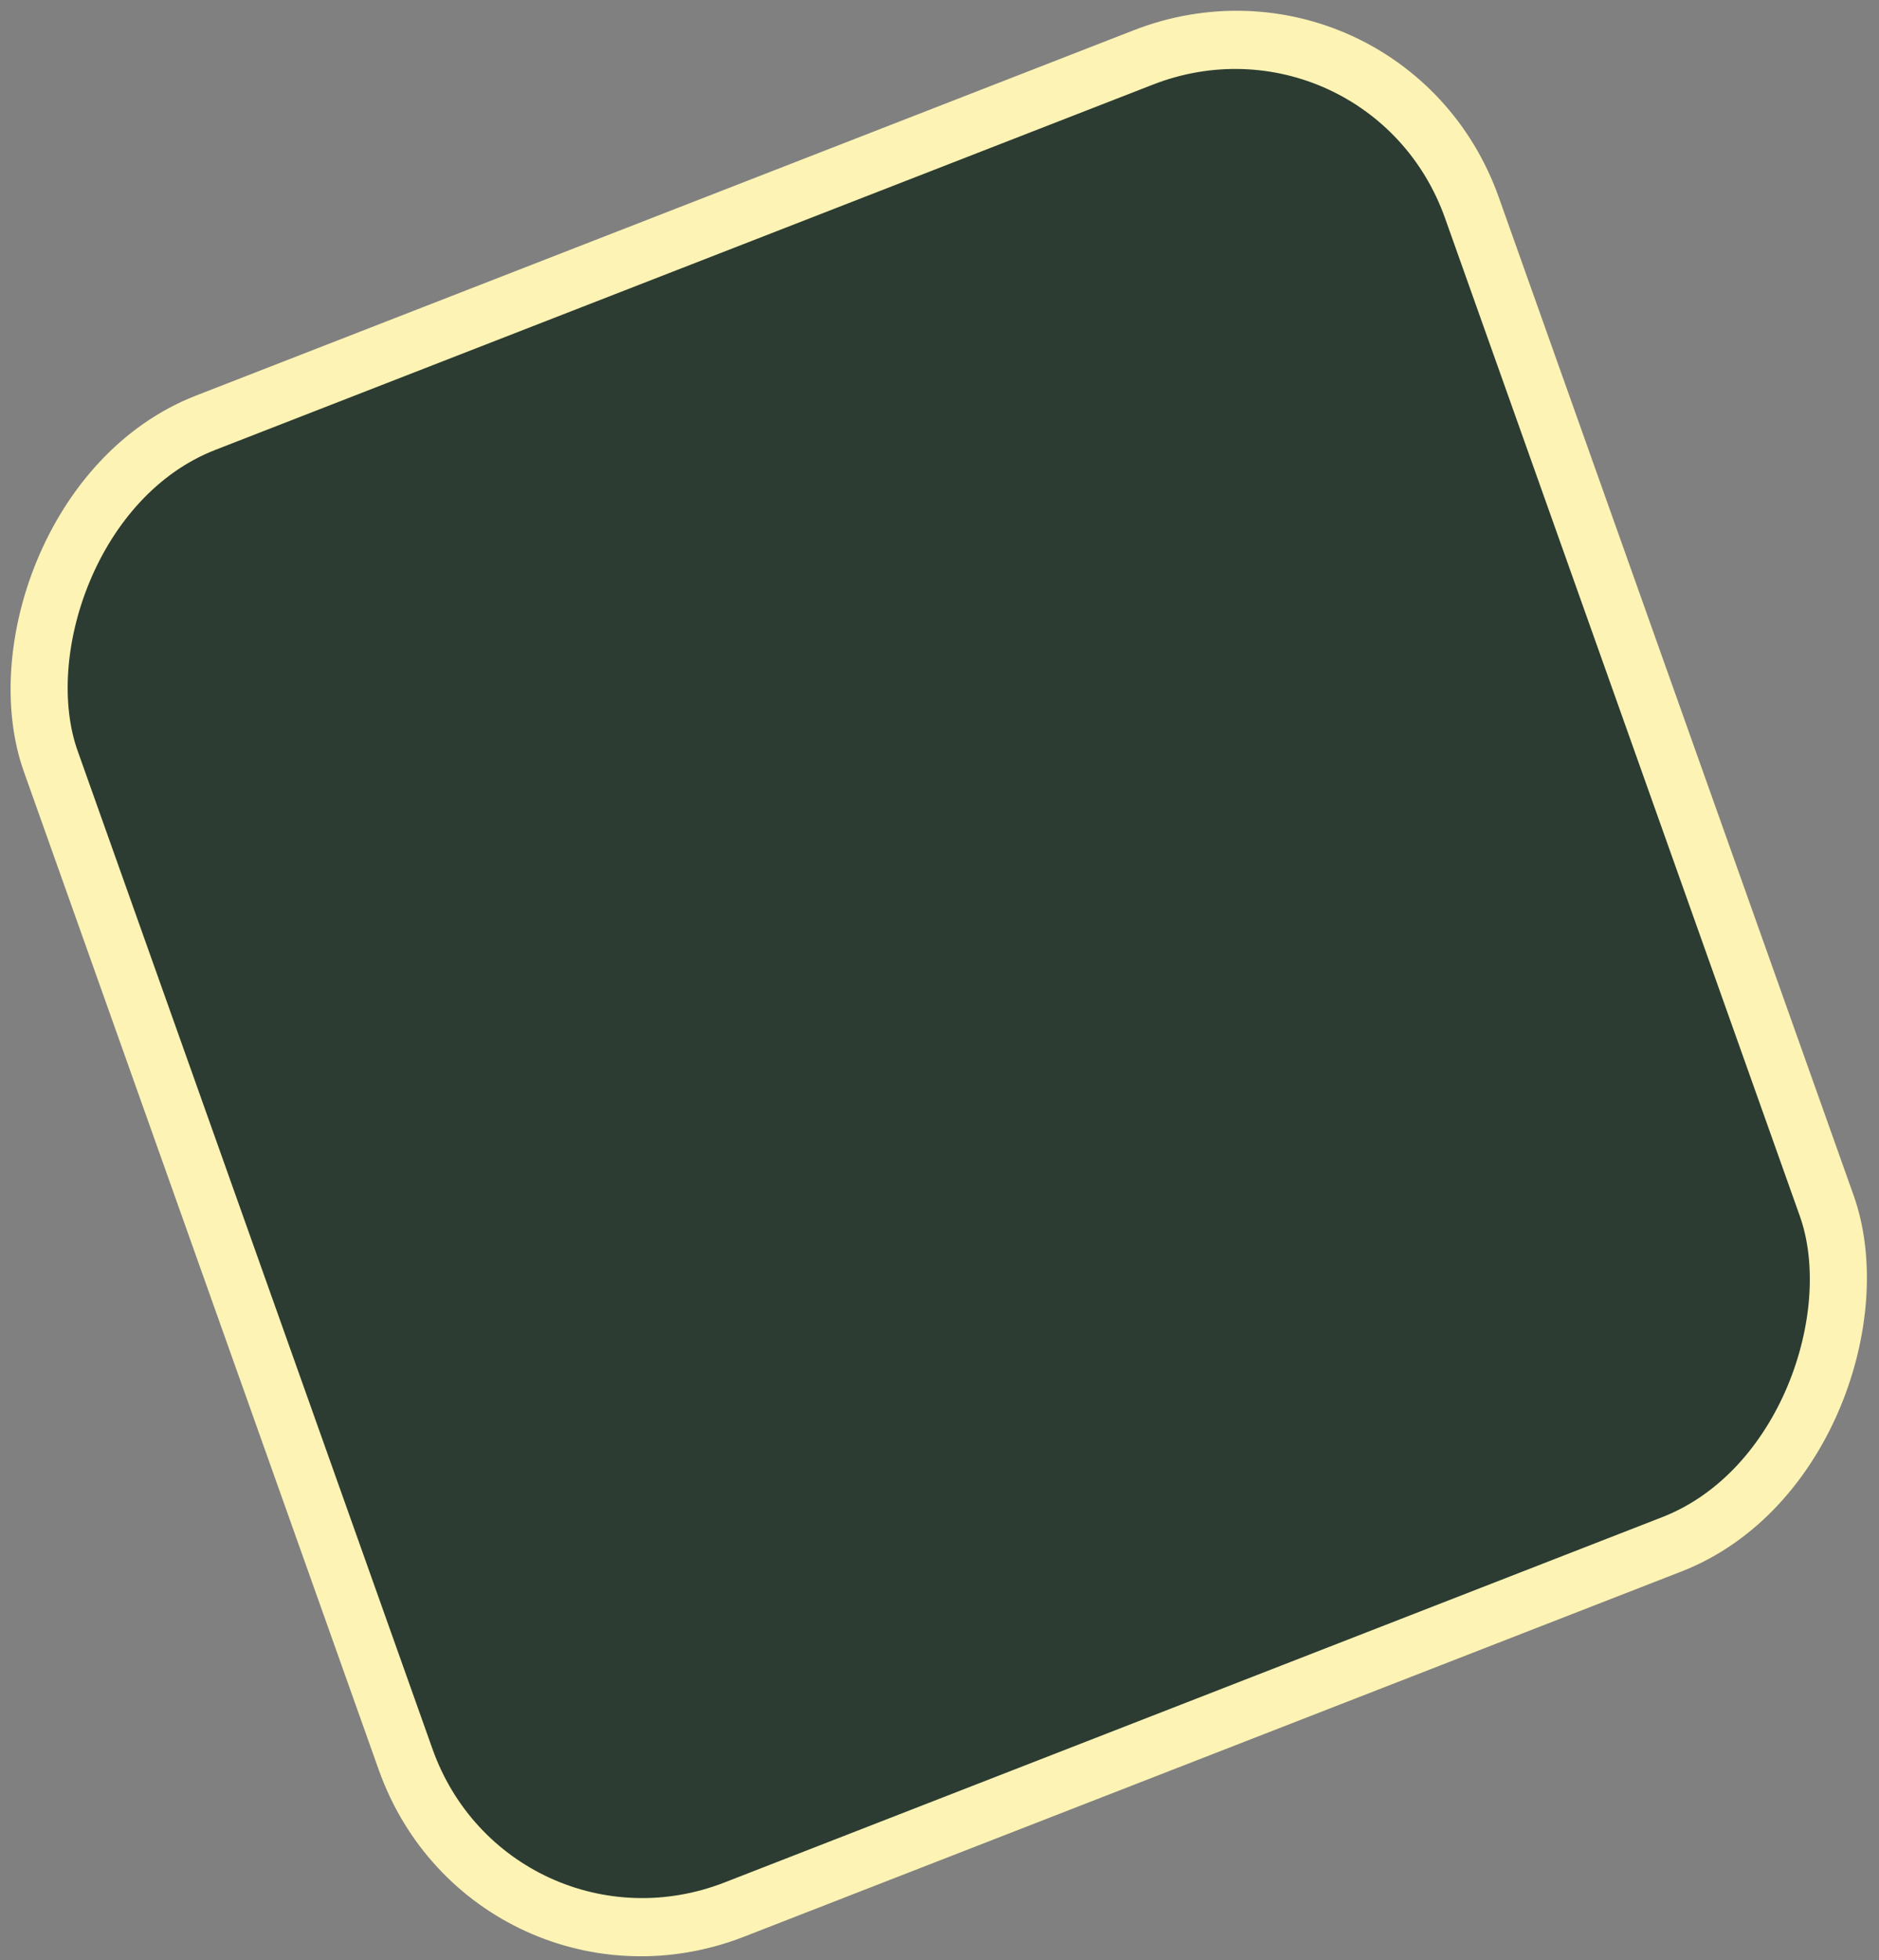 <?xml version="1.0" encoding="UTF-8"?> <svg xmlns="http://www.w3.org/2000/svg" width="163" height="170" viewBox="0 0 163 170" fill="none"><rect x="0" y="0" width="163" height="170" fill="#808080" stroke="none"/><rect x="-1.491" y="3.264" width="132.274" height="136.883" rx="22.5" transform="matrix(0.932 -0.363 -0.335 -0.942 45.206 176.307)" fill="#2C3C32" stroke="#FDF3B4" stroke-width="5"></rect></svg> 